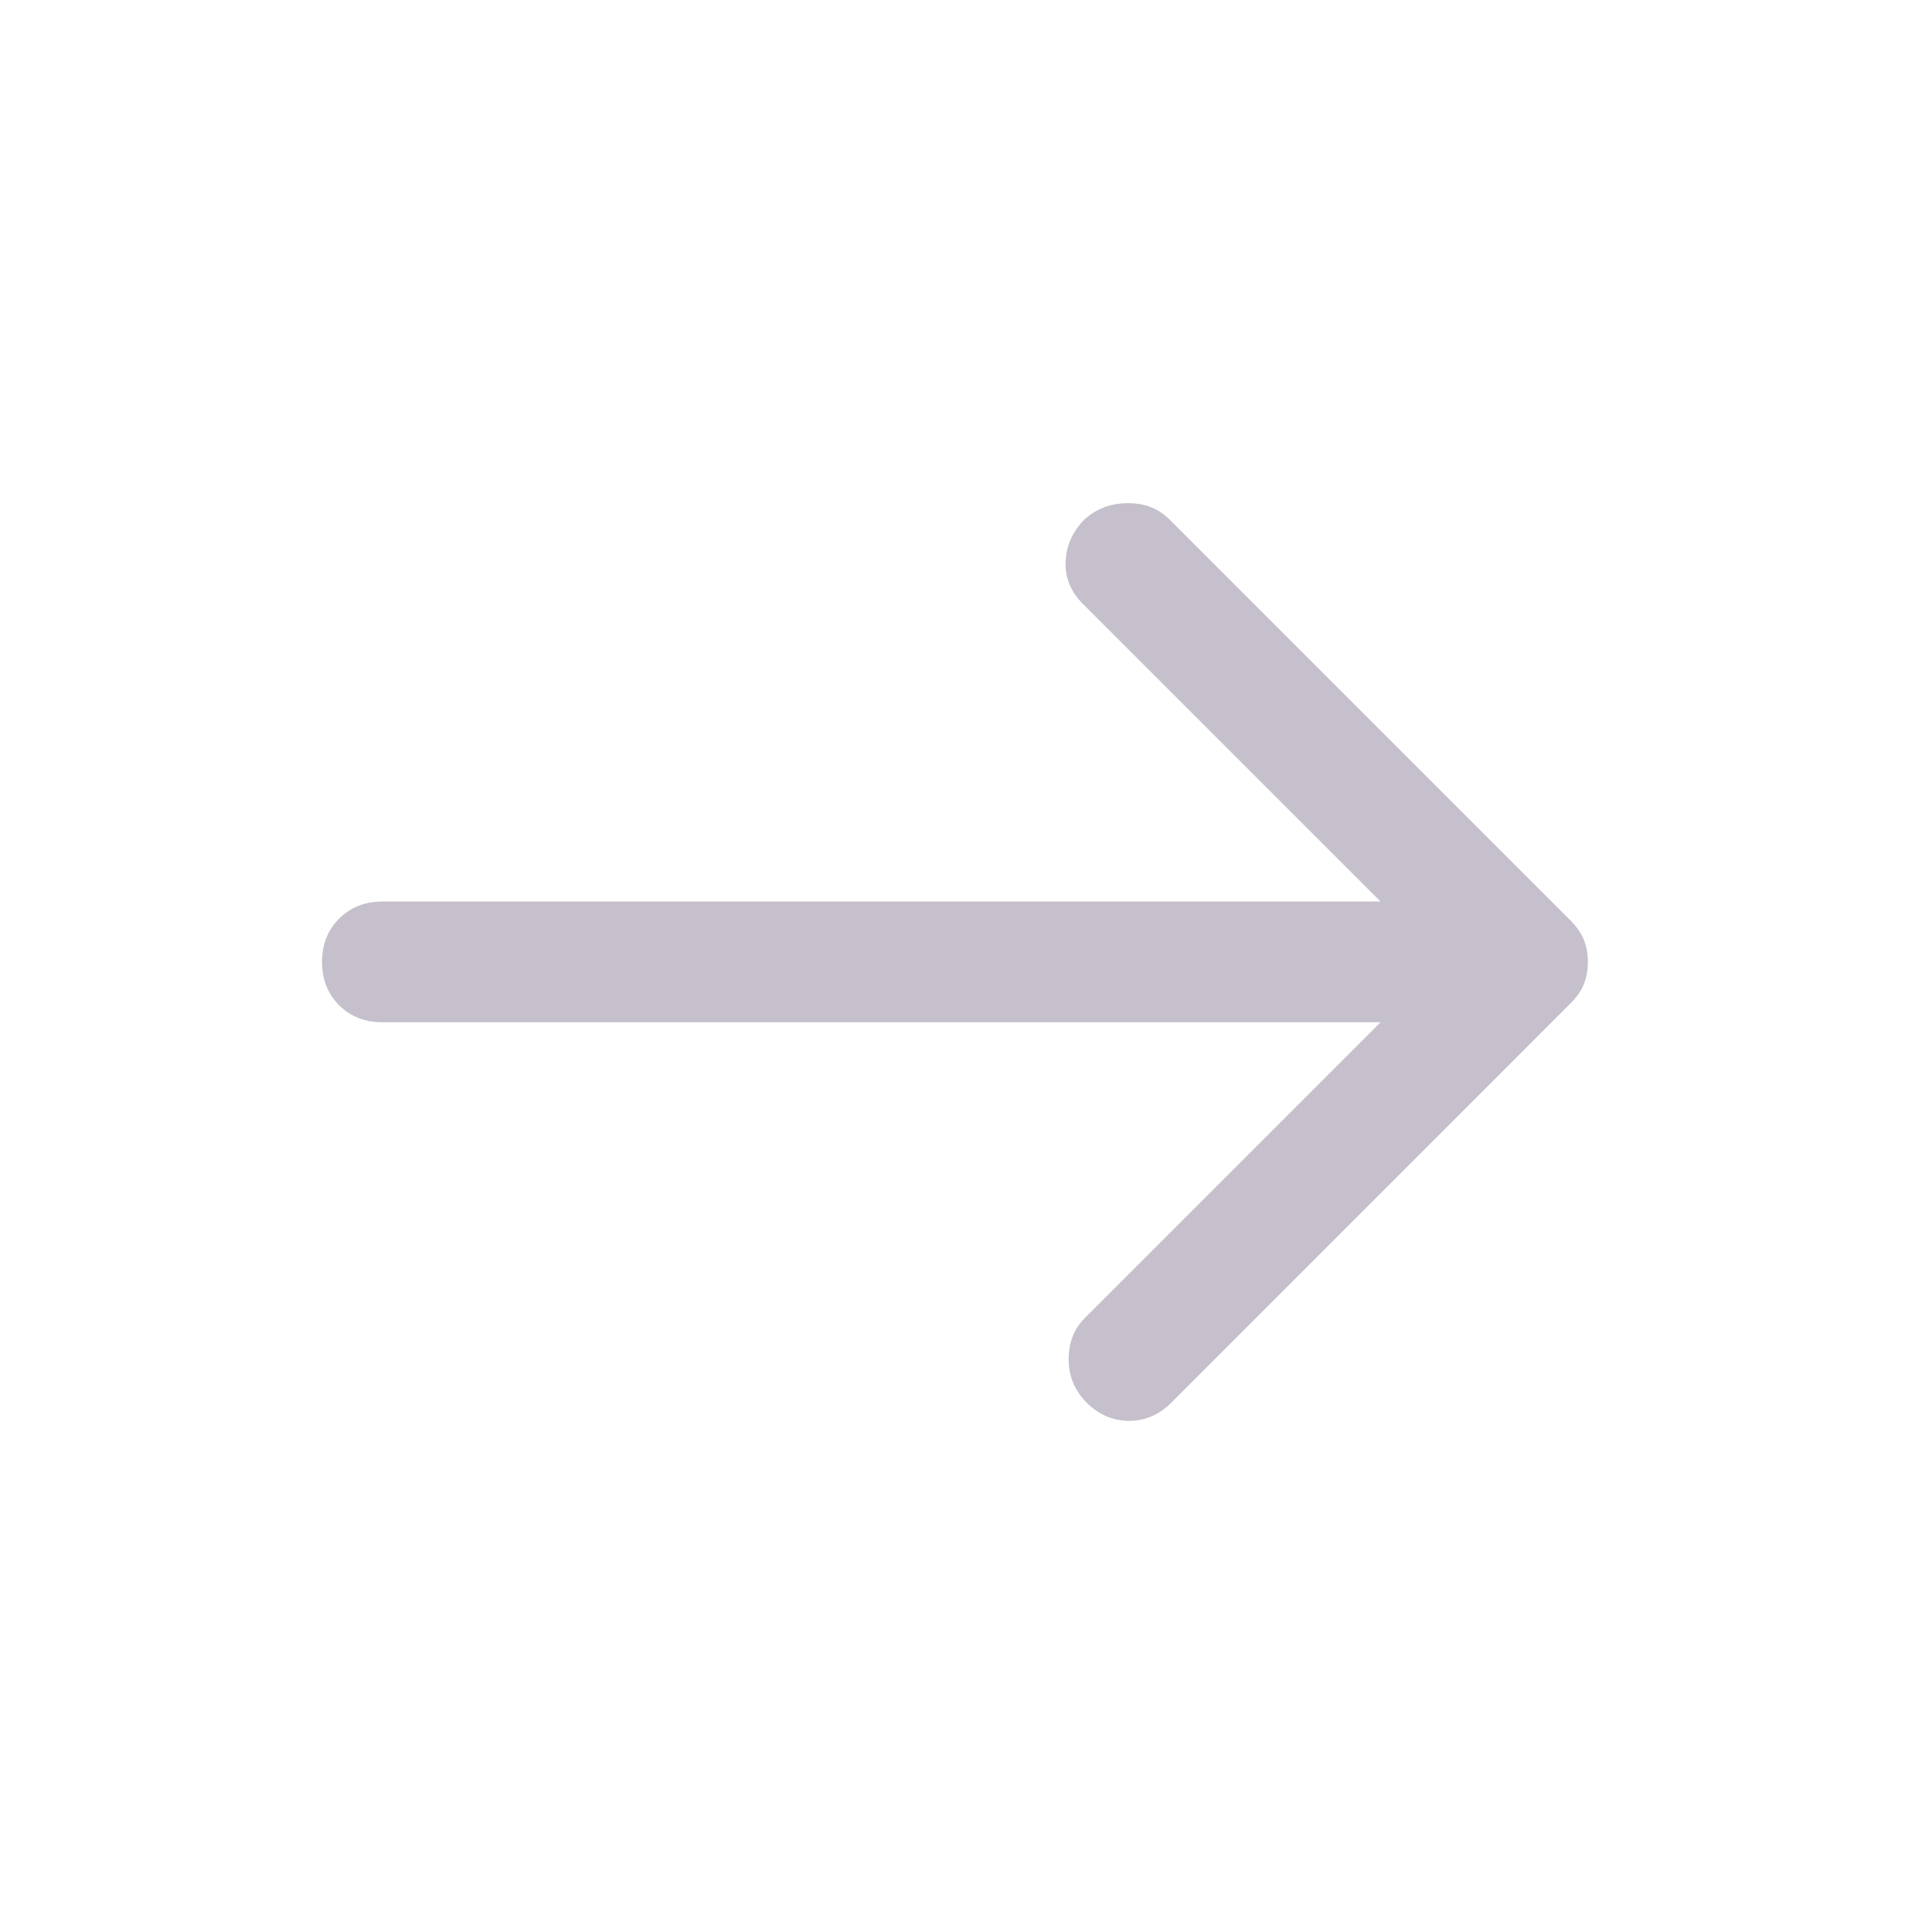 <svg width="16" height="16" viewBox="0 0 16 16" fill="none" xmlns="http://www.w3.org/2000/svg">
<path d="M9 11.617C8.9 11.517 8.85 11.397 8.85 11.258C8.85 11.119 8.894 11.005 8.983 10.916L11.433 8.466H3.167C3.022 8.466 2.903 8.419 2.808 8.325C2.714 8.23 2.667 8.111 2.667 7.966C2.667 7.822 2.714 7.703 2.808 7.608C2.903 7.514 3.022 7.466 3.167 7.466H11.433L8.967 5C8.867 4.9 8.819 4.783 8.825 4.65C8.831 4.516 8.883 4.4 8.983 4.3C9.083 4.211 9.203 4.167 9.342 4.167C9.481 4.167 9.594 4.211 9.683 4.3L13 7.617C13.056 7.672 13.095 7.728 13.117 7.783C13.139 7.839 13.15 7.9 13.15 7.966C13.15 8.033 13.139 8.094 13.117 8.15C13.095 8.205 13.056 8.261 13 8.316L9.7 11.617C9.6 11.716 9.483 11.767 9.35 11.767C9.217 11.767 9.1 11.716 9 11.617Z" fill="#C5C0CC"/>
</svg>
